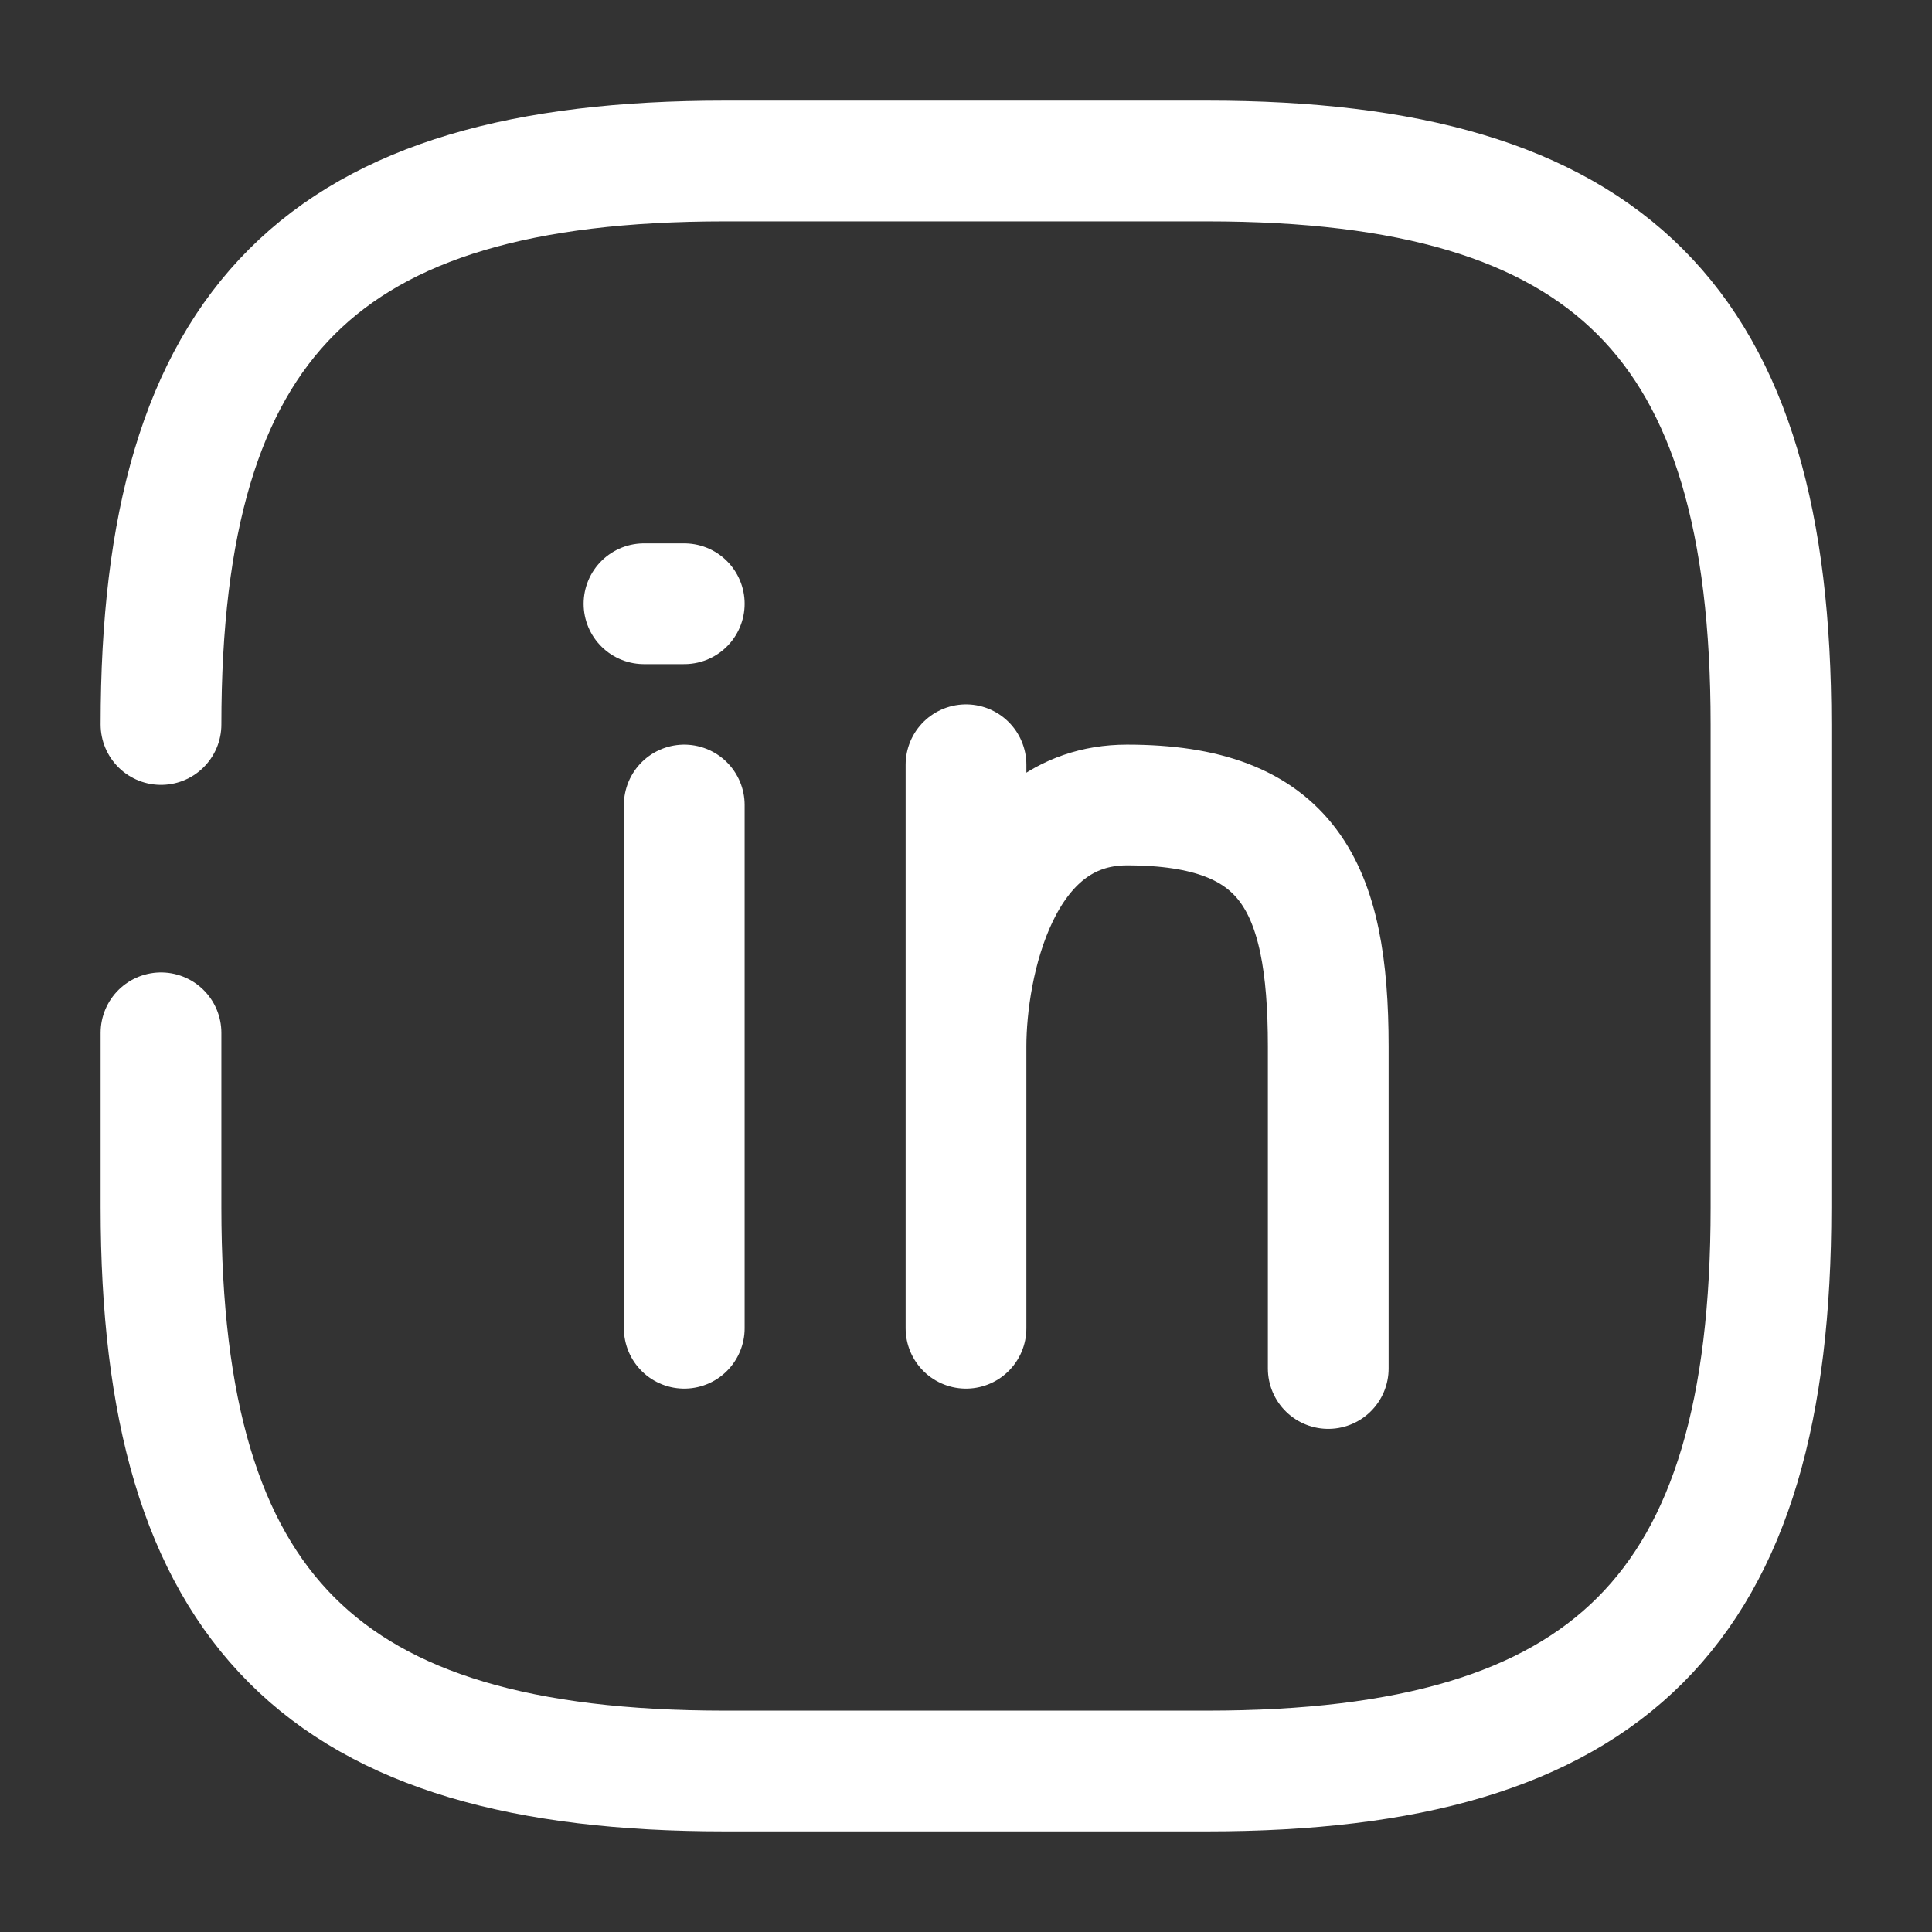 <svg width="24" height="24" viewBox="0 0 24 24" fill="none" xmlns="http://www.w3.org/2000/svg">
<rect x="0" y="0" width="24" height="24" fill="#333333" stroke="none"/>
<path d="M2 12.83V15C2 20 4 22 9 22H15C20 22 22 20 22 15V9C22 4 20 2 15 2H9C4 2 2 4 2 9" stroke="white" stroke-width="1.5" stroke-linecap="round" stroke-linejoin="round"/>
<path d="M8 7.5H8.5" stroke="white" stroke-width="1.5" stroke-linecap="round"/>
<path d="M8.5 10V16.5" stroke="white" stroke-width="1.5" stroke-linecap="round"/>
<path d="M12 16.5V13M12 9.5V13M12 13C12 12 12.4 10 14 10C16 10 16.5 11 16.5 13C16.5 14.6 16.5 16.333 16.5 17" stroke="white" stroke-width="1.5" stroke-linecap="round"/>
</svg>
